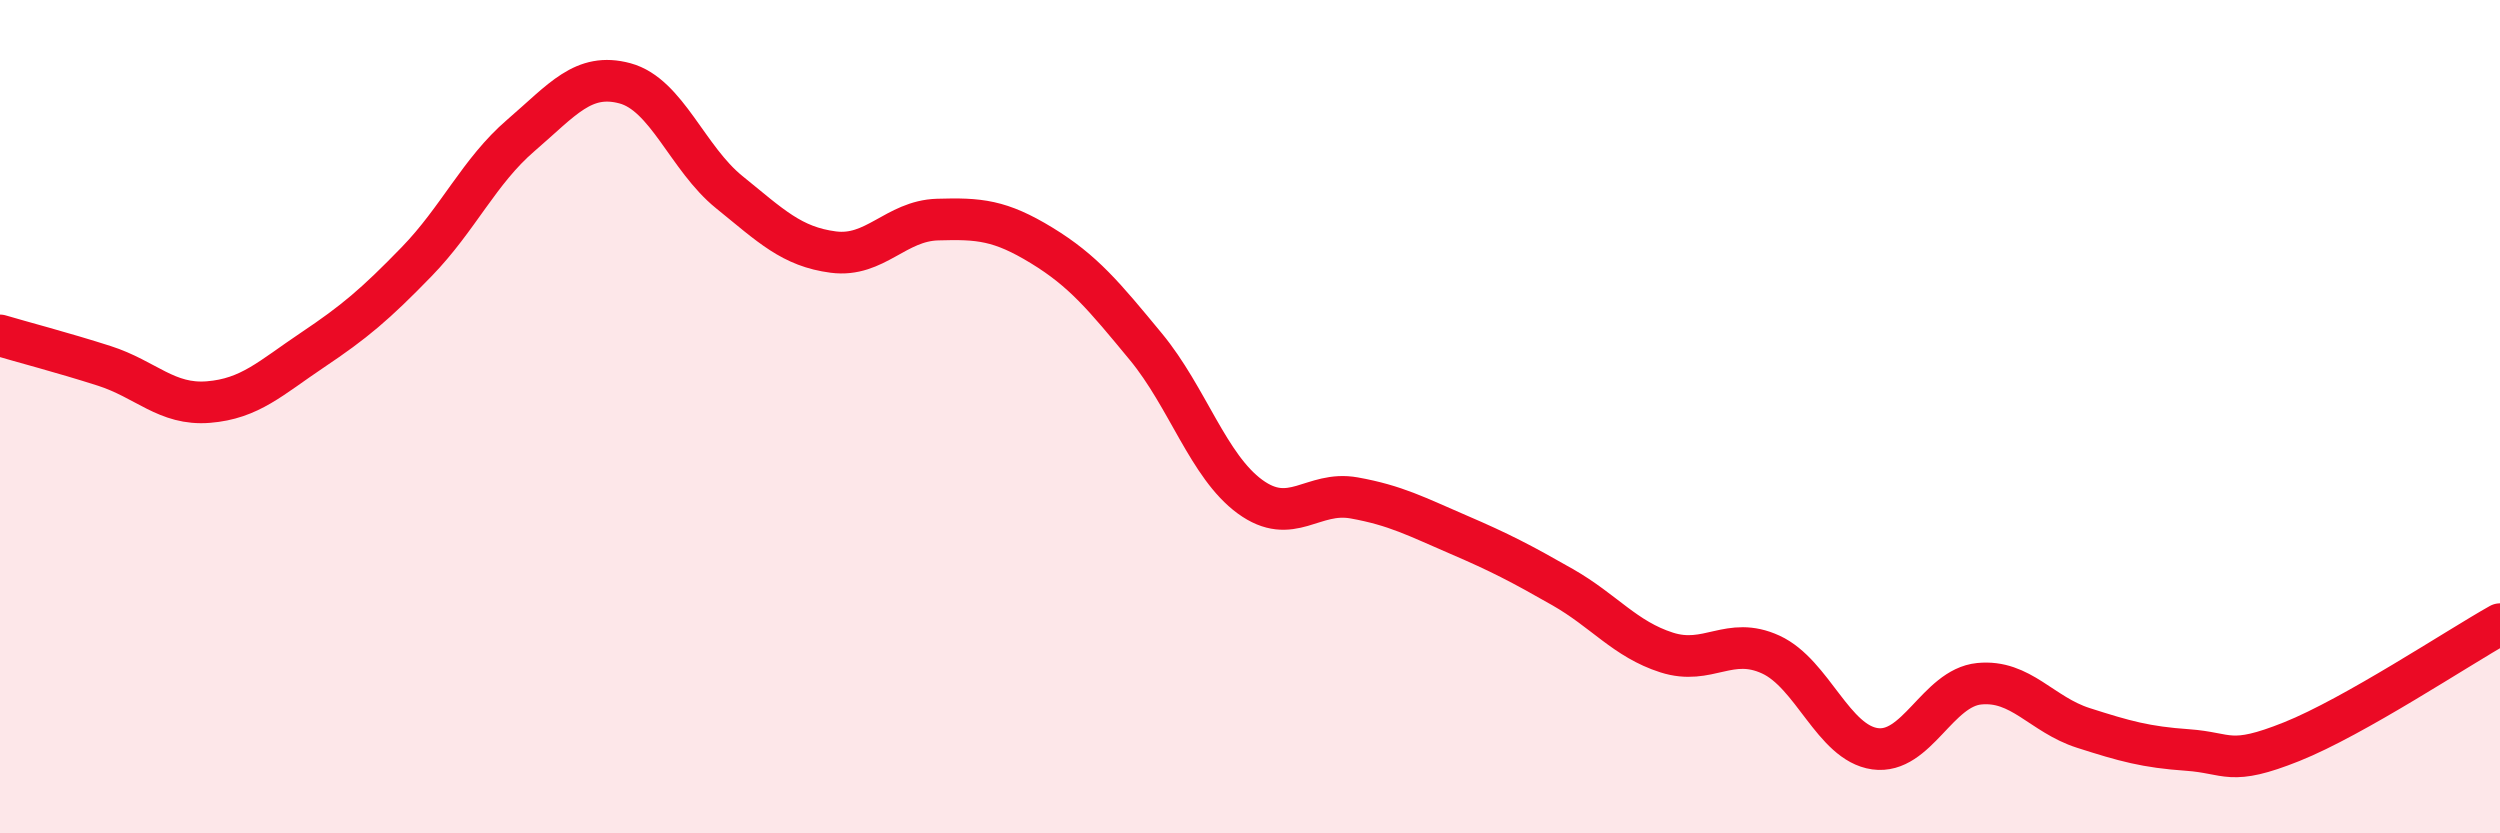 
    <svg width="60" height="20" viewBox="0 0 60 20" xmlns="http://www.w3.org/2000/svg">
      <path
        d="M 0,8.05 C 0.5,8.2 1.5,8.46 2.5,8.78 C 3.5,9.1 4,9.73 5,9.65 C 6,9.57 6.5,9.07 7.5,8.4 C 8.5,7.73 9,7.31 10,6.28 C 11,5.25 11.5,4.11 12.5,3.25 C 13.5,2.39 14,1.73 15,2 C 16,2.27 16.5,3.8 17.5,4.61 C 18.5,5.42 19,5.92 20,6.05 C 21,6.18 21.5,5.3 22.5,5.27 C 23.5,5.24 24,5.28 25,5.89 C 26,6.5 26.5,7.11 27.5,8.32 C 28.5,9.53 29,11.19 30,11.92 C 31,12.65 31.5,11.77 32.5,11.95 C 33.5,12.13 34,12.4 35,12.83 C 36,13.26 36.5,13.52 37.5,14.09 C 38.5,14.66 39,15.34 40,15.66 C 41,15.98 41.5,15.25 42.5,15.71 C 43.5,16.17 44,17.83 45,17.97 C 46,18.11 46.5,16.51 47.5,16.41 C 48.5,16.31 49,17.15 50,17.47 C 51,17.79 51.5,17.93 52.5,18 C 53.5,18.07 53.5,18.4 55,17.8 C 56.5,17.2 59,15.54 60,14.98L60 20L0 20Z"
        fill="#EB0A25"
        opacity="0.1"
        stroke-linecap="round"
        stroke-linejoin="round"
      />
      <path
        d="M 0,8.05 C 0.5,8.2 1.5,8.46 2.5,8.78 C 3.5,9.1 4,9.73 5,9.65 C 6,9.57 6.5,9.07 7.5,8.4 C 8.5,7.73 9,7.31 10,6.28 C 11,5.25 11.5,4.11 12.5,3.25 C 13.5,2.39 14,1.73 15,2 C 16,2.27 16.5,3.8 17.5,4.61 C 18.5,5.42 19,5.92 20,6.05 C 21,6.18 21.5,5.3 22.5,5.27 C 23.5,5.24 24,5.28 25,5.89 C 26,6.5 26.5,7.11 27.5,8.32 C 28.5,9.53 29,11.19 30,11.92 C 31,12.65 31.5,11.77 32.5,11.95 C 33.5,12.13 34,12.4 35,12.83 C 36,13.26 36.5,13.52 37.5,14.09 C 38.5,14.66 39,15.34 40,15.66 C 41,15.98 41.5,15.25 42.5,15.71 C 43.5,16.17 44,17.83 45,17.97 C 46,18.11 46.5,16.51 47.5,16.41 C 48.5,16.31 49,17.15 50,17.47 C 51,17.79 51.5,17.93 52.5,18 C 53.5,18.07 53.5,18.4 55,17.8 C 56.5,17.2 59,15.54 60,14.98"
        stroke="#EB0A25"
        stroke-width="1"
        fill="none"
        stroke-linecap="round"
        stroke-linejoin="round"
      />
    </svg>
  